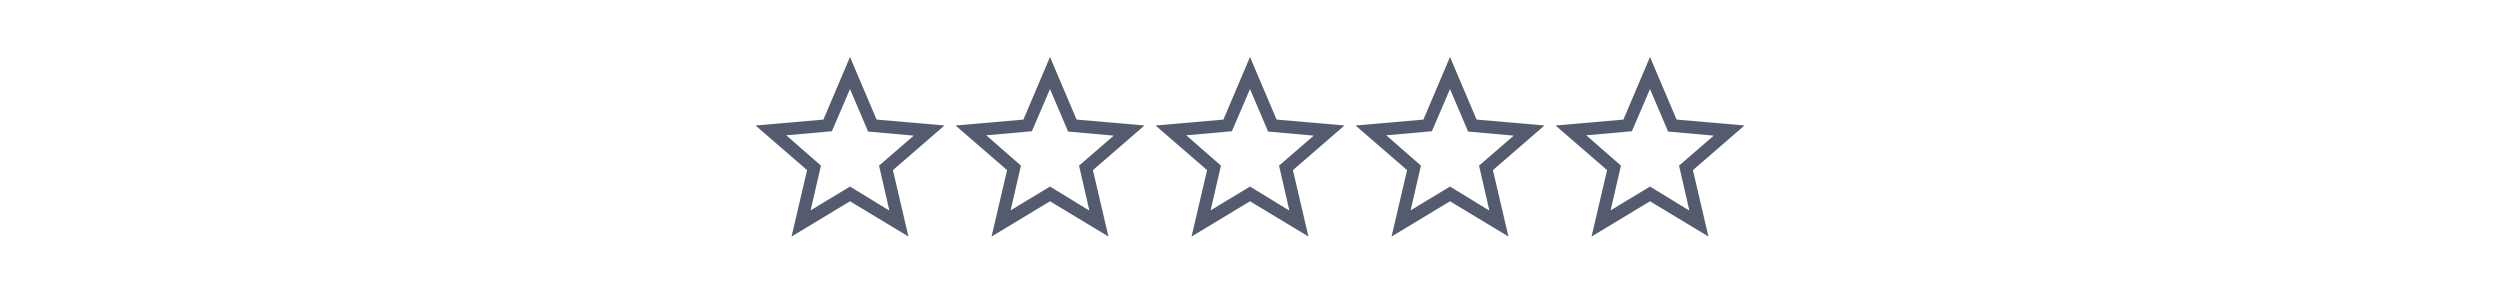 <svg width="200" height="24" viewBox="0 0 88 24" fill="none" xmlns="http://www.w3.org/2000/svg"><path d="M8.85 16.825L12 14.925L15.15 16.85L14.325 13.25L17.1 10.85L13.45 10.525L12 7.125L10.55 10.5L6.9 10.825L9.675 13.25L8.85 16.825ZM7.325 18.923L8.566 13.61L4.442 10.039L9.873 9.567L12 4.558L14.127 9.567L19.558 10.039L15.434 13.61L16.675 18.923L12 16.102L7.325 18.923Z" fill="#555B6E"/><path d="M24.85 16.825L28 14.925L31.15 16.85L30.325 13.25L33.1 10.85L29.45 10.525L28 7.125L26.55 10.5L22.9 10.825L25.675 13.25L24.85 16.825ZM23.325 18.923L24.566 13.61L20.442 10.039L25.873 9.567L28 4.558L30.127 9.567L35.558 10.039L31.434 13.61L32.675 18.923L28 16.102L23.325 18.923Z" fill="#555B6E"/><path d="M40.85 16.825L44 14.925L47.15 16.85L46.325 13.25L49.1 10.85L45.45 10.525L44 7.125L42.55 10.5L38.9 10.825L41.675 13.25L40.85 16.825ZM39.325 18.923L40.566 13.61L36.442 10.039L41.873 9.567L44 4.558L46.127 9.567L51.558 10.039L47.434 13.61L48.675 18.923L44 16.102L39.325 18.923Z" fill="#555B6E"/><path d="M56.85 16.825L60 14.925L63.15 16.85L62.325 13.25L65.1 10.85L61.45 10.525L60 7.125L58.55 10.5L54.9 10.825L57.675 13.25L56.85 16.825ZM55.325 18.923L56.566 13.61L52.442 10.039L57.873 9.567L60 4.558L62.127 9.567L67.558 10.039L63.434 13.61L64.675 18.923L60 16.102L55.325 18.923Z" fill="#555B6E"/><path d="M72.85 16.825L76 14.925L79.15 16.85L78.325 13.25L81.1 10.85L77.45 10.525L76 7.125L74.55 10.5L70.9 10.825L73.675 13.25L72.85 16.825ZM71.325 18.923L72.566 13.61L68.442 10.039L73.873 9.567L76 4.558L78.127 9.567L83.558 10.039L79.434 13.61L80.675 18.923L76 16.102L71.325 18.923Z" fill="#555B6E"/></svg>